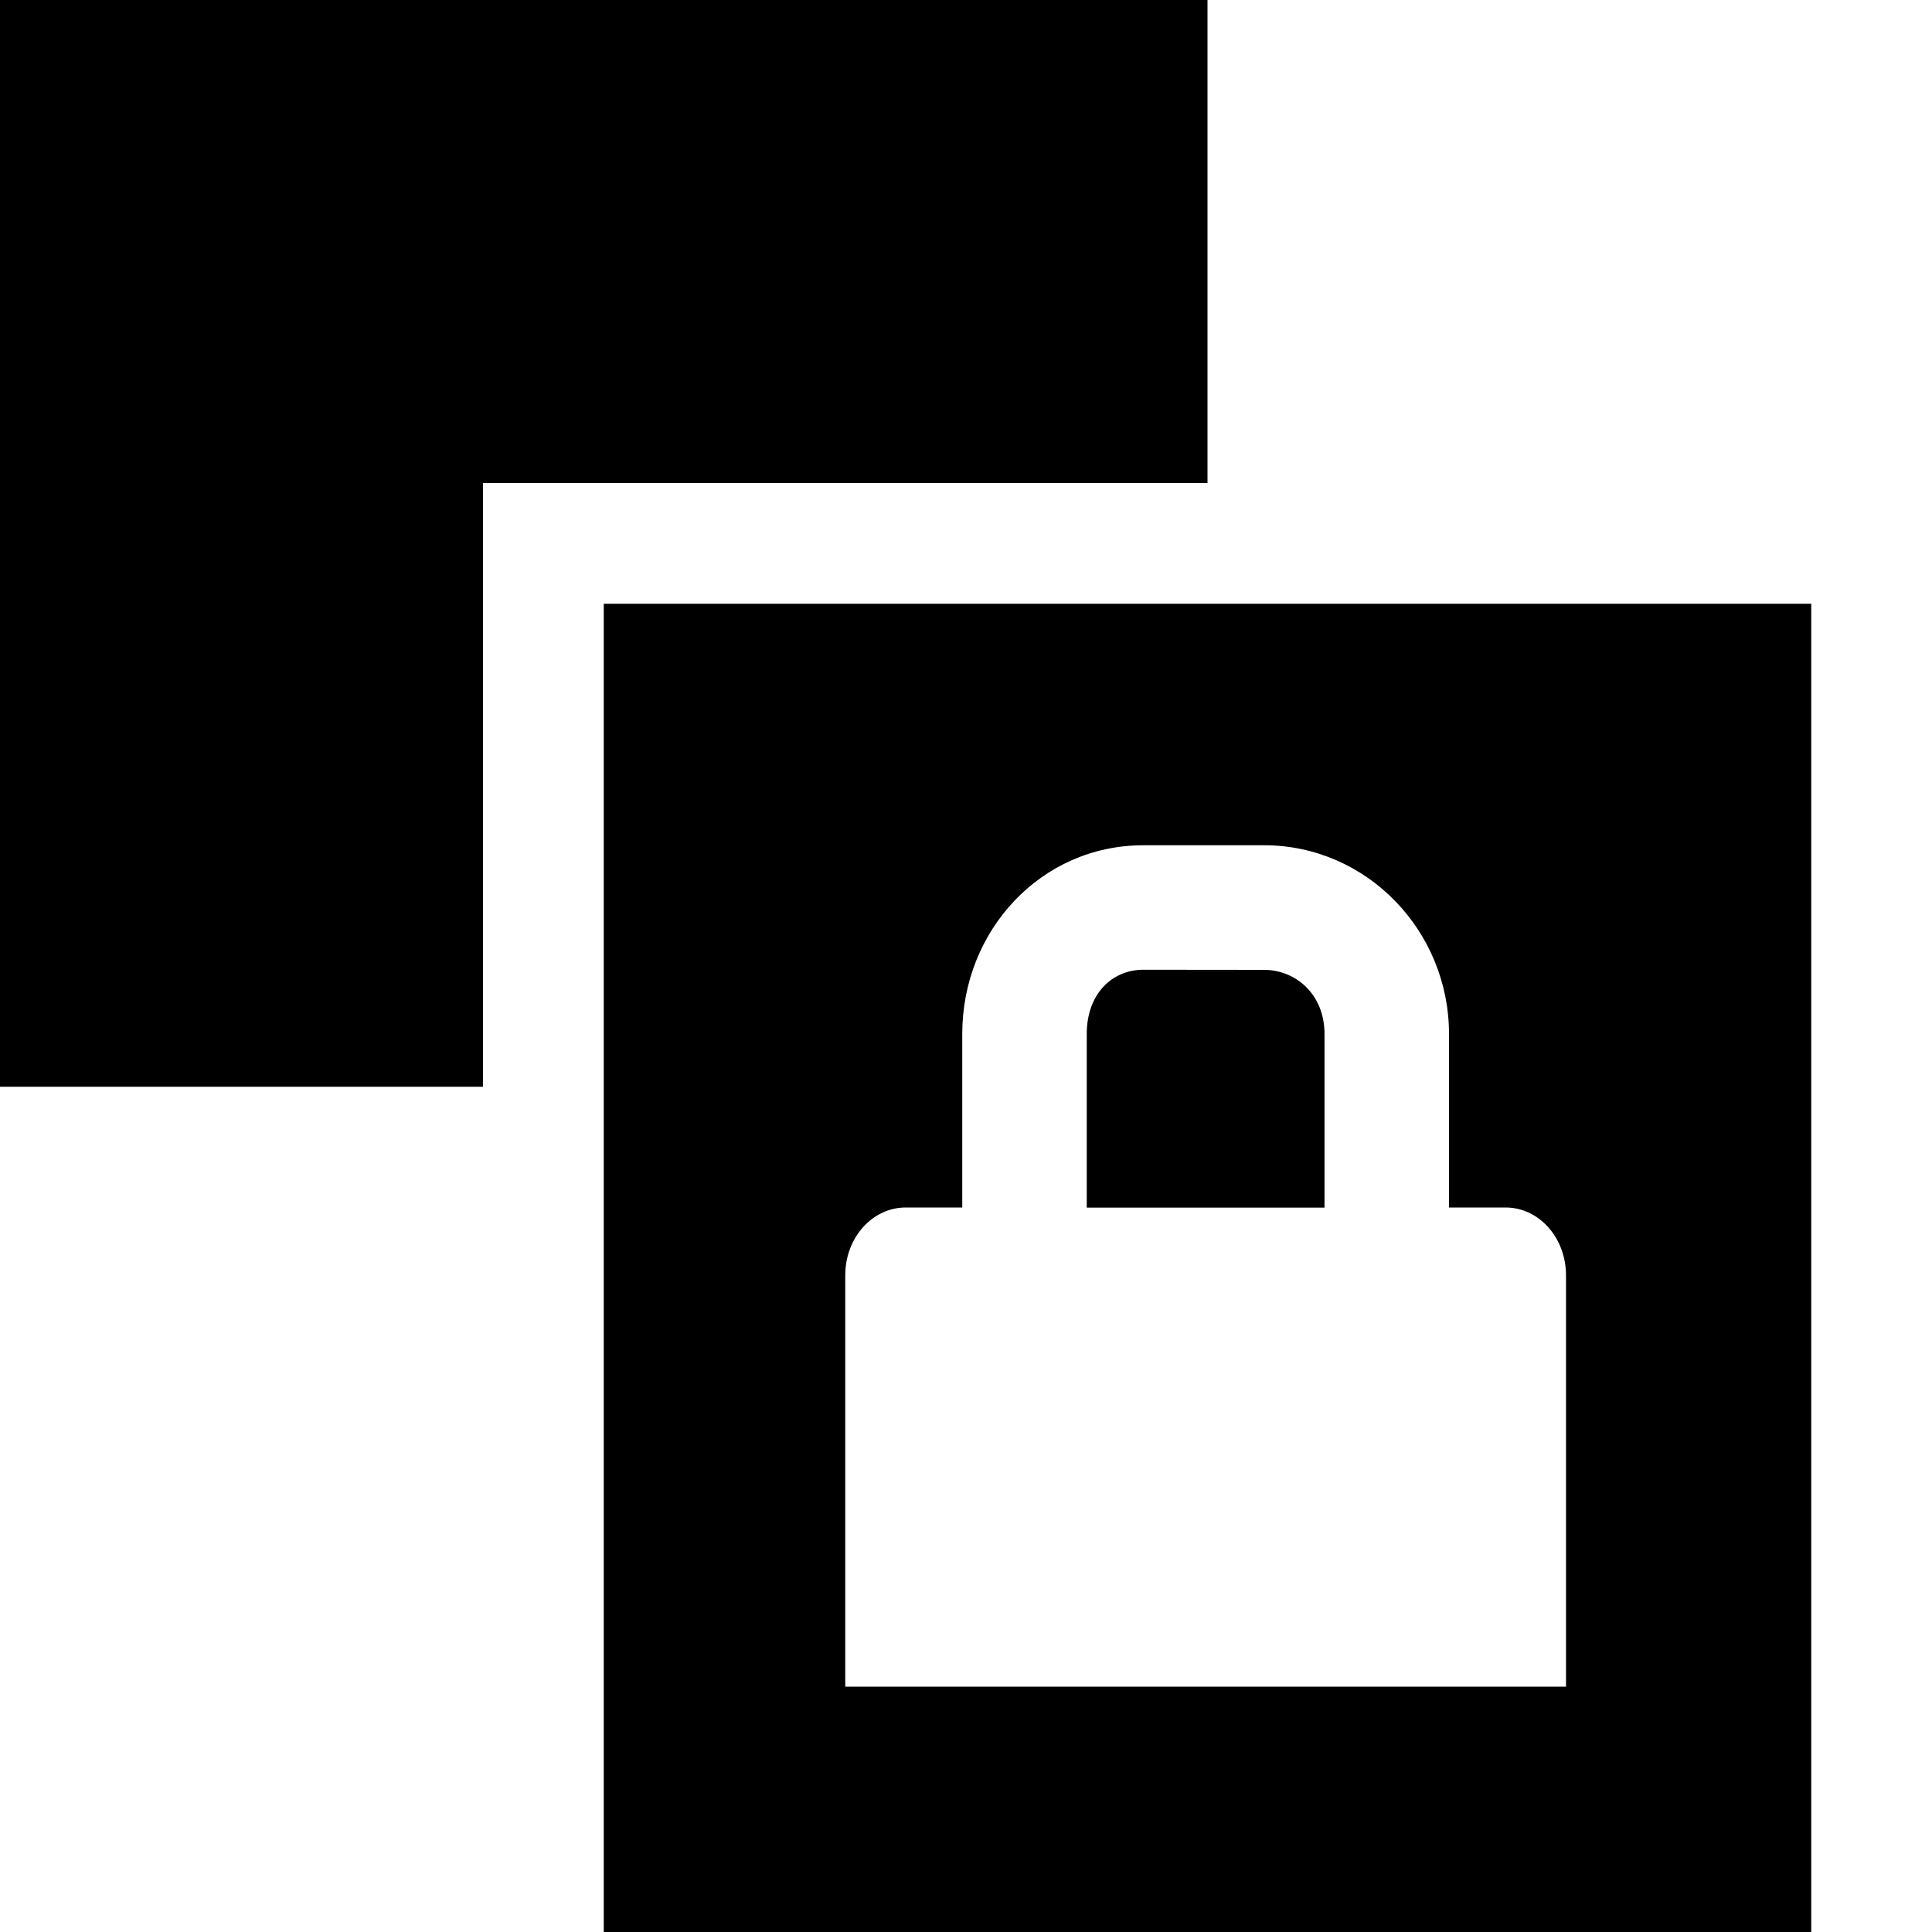 <?xml version="1.0" encoding="UTF-8" standalone="no"?>
<svg
   xmlns:dc="http://purl.org/dc/elements/1.1/"
   xmlns:cc="http://creativecommons.org/ns#"
   xmlns:rdf="http://www.w3.org/1999/02/22-rdf-syntax-ns#"
   xmlns:svg="http://www.w3.org/2000/svg"
   xmlns="http://www.w3.org/2000/svg"
   xmlns:sodipodi="http://sodipodi.sourceforge.net/DTD/sodipodi-0.dtd"
   xmlns:inkscape="http://www.inkscape.org/namespaces/inkscape"
   inkscape:version="1.1-dev (6039630, 2019-12-20)"
   sodipodi:docname="edit-clone-symbolic.svg"
   viewBox="0 0 16 16"
   height="16"
   width="16"
   id="svg1"
   version="1.1">
  <defs
     id="defs3243" />
  <style
     id="s0">
.success { fill:#009909; }
.warning { fill:#FF1990; }
.error { fill:#00AAFF; }
</style>
  <style
     id="s2">
@import '../../highlights.css';
</style>
  <sodipodi:namedview
     inkscape:document-rotation="0"
     inkscape:current-layer="svg1"
     inkscape:window-maximized="1"
     inkscape:window-y="-6"
     inkscape:window-x="65"
     inkscape:window-height="890"
     inkscape:window-width="1296"
     inkscape:cy="8"
     inkscape:cx="8"
     inkscape:zoom="41.125"
     showgrid="true"
     id="namedview"
     guidetolerance="10"
     gridtolerance="10"
     objecttolerance="10">
    <inkscape:grid
       id="grid"
       type="xygrid" />
  </sodipodi:namedview>
  <g
     id="edit-clone"
     inkscape:label="00013"
     transform="translate(-45,-607.362)">
    <path
       id="path45837"
       d="m 45,607.362 v 16 h 16 v -16 z"
       style="opacity:0;fill:none"
       inkscape:connector-curvature="0" />
    <path
       inkscape:connector-curvature="0"
       id="path27786"
       d="m 50,612.362 v 11 h 10 v -11 z m 4.469,2 h 1 c 0.851,0 1.531,0.71 1.531,1.562 v 1.438 h 0.469 c 0.275,0 0.5,0.249 0.5,0.562 v 0.312 3.094 H 52 v -3.094 -0.312 c 0,-0.313 0.225,-0.562 0.5,-0.562 h 0.469 v -1.438 c 0,-0.853 0.649,-1.562 1.5,-1.562 z m 0,1.031 C 54.211,615.393 54,615.591 54,615.925 v 1.438 h 1.969 v -1.438 c 0,-0.333 -0.243,-0.531 -0.5,-0.531 z"
       style="opacity:1" />
    <path
       style="opacity:1"
       d="m 49,616.362 v -1 -4 h 6 v 0 -4 H 45 v 9 z"
       id="path27788"
       inkscape:connector-curvature="0" />
  </g>
</svg>
